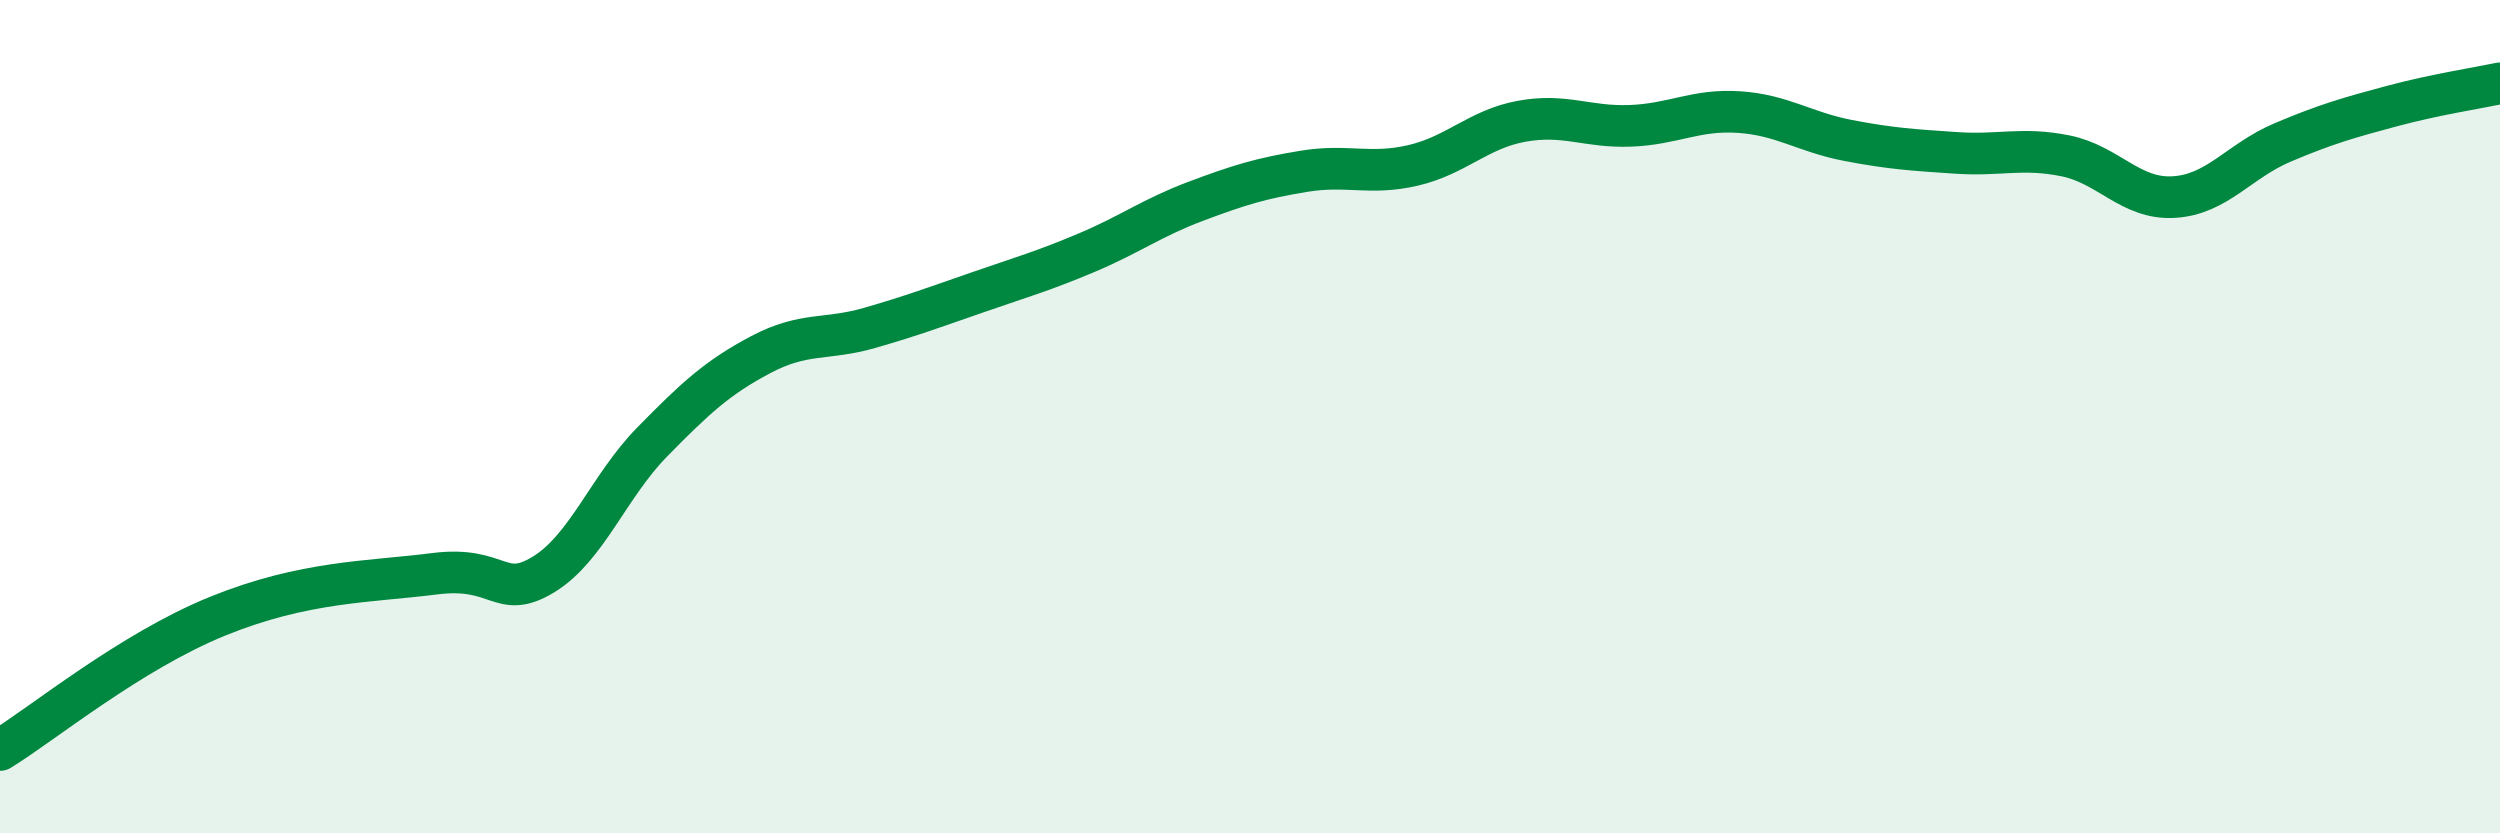 
    <svg width="60" height="20" viewBox="0 0 60 20" xmlns="http://www.w3.org/2000/svg">
      <path
        d="M 0,18 C 1.04,17.36 3.13,15.64 5.22,14.79 C 7.31,13.94 8.87,13.97 10.43,13.77 C 11.99,13.57 12,14.42 13.04,13.79 C 14.08,13.16 14.61,11.67 15.65,10.61 C 16.69,9.55 17.22,9.06 18.26,8.51 C 19.3,7.96 19.83,8.17 20.87,7.87 C 21.91,7.57 22.44,7.37 23.48,7.01 C 24.52,6.65 25.05,6.5 26.09,6.06 C 27.13,5.62 27.66,5.22 28.7,4.83 C 29.74,4.44 30.26,4.28 31.3,4.11 C 32.34,3.94 32.87,4.21 33.91,3.97 C 34.95,3.73 35.48,3.1 36.52,2.91 C 37.56,2.72 38.09,3.06 39.13,3.02 C 40.17,2.98 40.7,2.62 41.74,2.69 C 42.78,2.76 43.31,3.17 44.35,3.37 C 45.39,3.57 45.92,3.6 46.96,3.67 C 48,3.74 48.53,3.53 49.57,3.74 C 50.61,3.95 51.13,4.79 52.17,4.73 C 53.21,4.67 53.74,3.86 54.78,3.42 C 55.82,2.98 56.35,2.83 57.39,2.55 C 58.43,2.27 59.48,2.11 60,2L60 20L0 20Z"
        fill="#008740"
        opacity="0.1"
        stroke-linecap="round"
        stroke-linejoin="round"
      />
      <path
        d="M 0,18 C 1.04,17.36 3.13,15.64 5.22,14.79 C 7.31,13.94 8.87,13.97 10.43,13.77 C 11.99,13.57 12,14.42 13.04,13.79 C 14.08,13.16 14.61,11.67 15.65,10.61 C 16.69,9.55 17.22,9.06 18.26,8.51 C 19.3,7.96 19.83,8.17 20.87,7.87 C 21.91,7.57 22.44,7.37 23.48,7.01 C 24.52,6.65 25.05,6.5 26.09,6.06 C 27.13,5.62 27.66,5.22 28.7,4.83 C 29.74,4.44 30.26,4.28 31.3,4.11 C 32.34,3.94 32.87,4.21 33.91,3.97 C 34.95,3.73 35.48,3.1 36.52,2.91 C 37.56,2.72 38.09,3.06 39.13,3.02 C 40.17,2.98 40.7,2.62 41.74,2.69 C 42.78,2.76 43.31,3.17 44.35,3.37 C 45.39,3.57 45.92,3.6 46.96,3.67 C 48,3.74 48.53,3.53 49.57,3.74 C 50.61,3.95 51.13,4.79 52.17,4.73 C 53.21,4.67 53.74,3.86 54.78,3.42 C 55.82,2.98 56.35,2.83 57.39,2.55 C 58.43,2.27 59.48,2.11 60,2"
        stroke="#008740"
        stroke-width="1"
        fill="none"
        stroke-linecap="round"
        stroke-linejoin="round"
      />
    </svg>
  